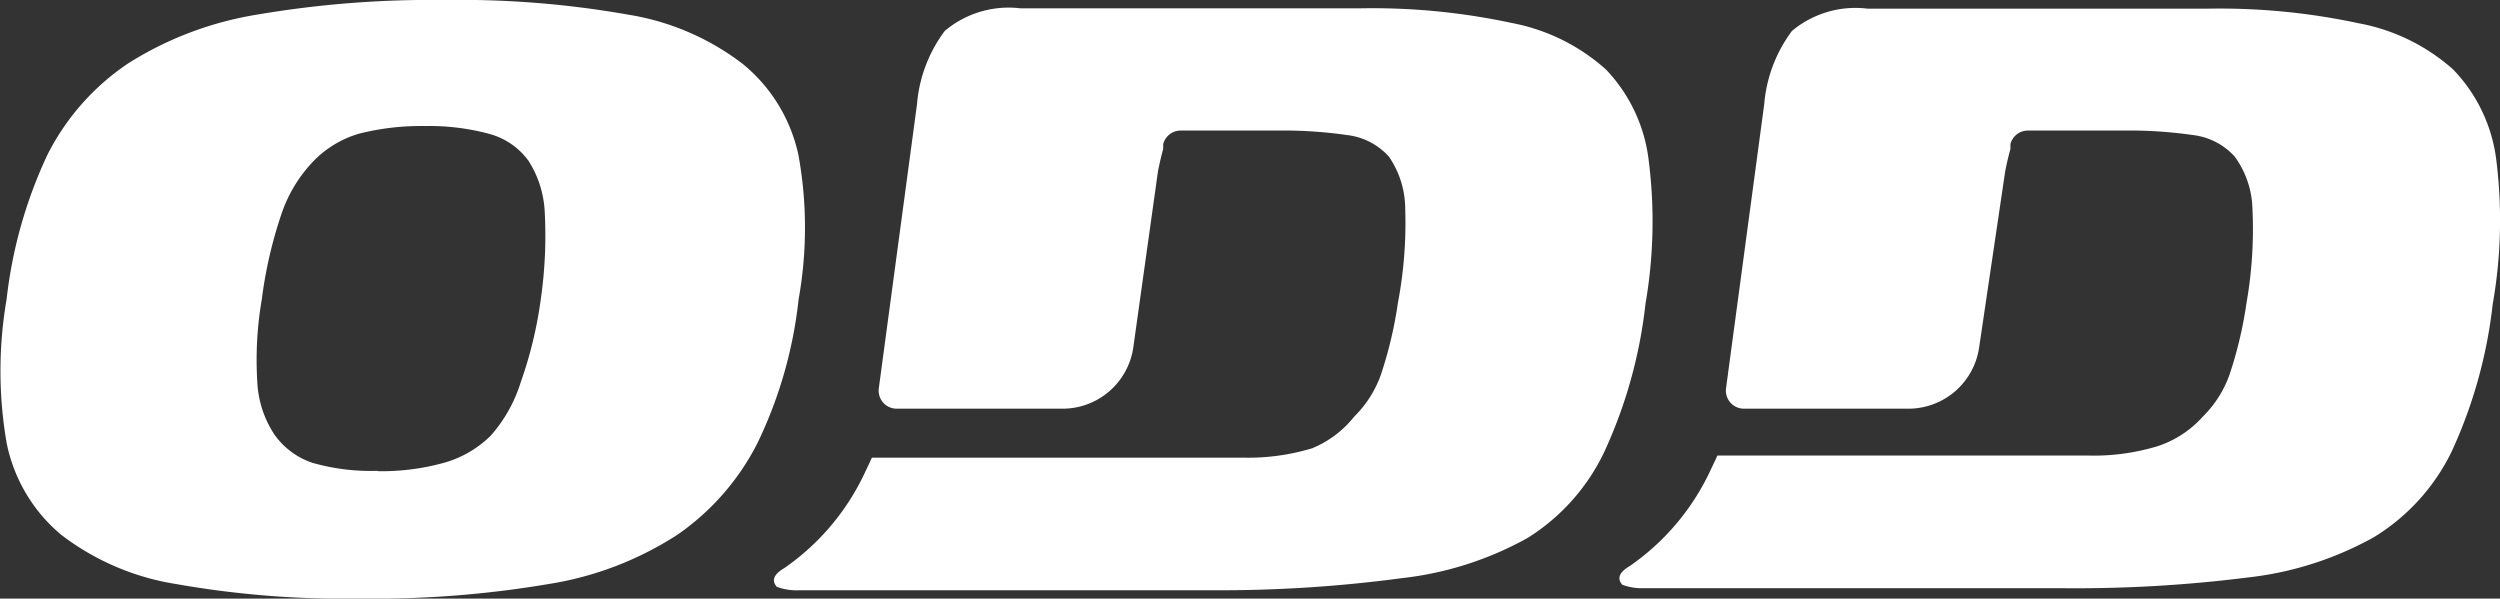 <?xml version="1.0" encoding="UTF-8"?> <svg xmlns="http://www.w3.org/2000/svg" id="Layer_1" data-name="Layer 1" viewBox="0 0 72 17.24"><rect x="0" y="0" width="72" height="17.24" fill="#333333" stroke="none"/><defs><style>.cls-1{fill:#fff;}</style></defs><title>WHITE_no_text</title><path class="cls-1" d="M71.79,8.76A13.77,13.77,0,0,1,70.61,13a5.92,5.92,0,0,1-2.24,2.47,9.63,9.63,0,0,1-3.62,1.16,39.57,39.57,0,0,1-5.4.31l-12,0a1.64,1.64,0,0,1-.63-0.1c-0.09-.11-0.19-0.3.22-0.54a6.89,6.89,0,0,0,2.31-2.73c0.07-.15.14-0.29,0.21-0.45h0l10.68,0a6.32,6.32,0,0,0,2-.27A3,3,0,0,0,63.44,12a3.19,3.19,0,0,0,.77-1.21,11.77,11.77,0,0,0,.49-2.07A12.31,12.31,0,0,0,64.87,6a2.66,2.66,0,0,0-.51-1.49,1.92,1.92,0,0,0-1.2-.62,12.87,12.87,0,0,0-2-.13H58.4a0.52,0.52,0,0,0-.5.39l0,0.14c-0.05.18-.1,0.39-0.15,0.64L57,10a2.06,2.06,0,0,1-2,1.77H50.22a0.52,0.52,0,0,1-.51-0.59L50.81,3a4.07,4.07,0,0,1,.8-2.11A2.85,2.85,0,0,1,53.79.25h9.78a19.06,19.06,0,0,1,4.36.42A5.63,5.63,0,0,1,70.65,2a4.56,4.56,0,0,1,1.24,2.58A13.93,13.93,0,0,1,71.79,8.76Z"></path><path class="cls-1" d="M10.34,17.24a27.79,27.79,0,0,1-5.27-.42A7.31,7.31,0,0,1,1.76,15.4,4.63,4.63,0,0,1,.19,12.75a12.17,12.17,0,0,1,0-4.13A13.24,13.24,0,0,1,1.37,4.45,6.92,6.92,0,0,1,3.7,1.82,9.92,9.92,0,0,1,7.41.42,29.91,29.91,0,0,1,12.81,0a27.8,27.8,0,0,1,5.27.42,7.32,7.32,0,0,1,3.31,1.42A4.64,4.64,0,0,1,23,4.49a11.72,11.72,0,0,1,0,4.13,12.62,12.62,0,0,1-1.18,4.13,7.12,7.12,0,0,1-2.31,2.65,9.56,9.56,0,0,1-3.71,1.42A30.23,30.23,0,0,1,10.34,17.24Zm0.55-3.67a6.71,6.71,0,0,0,1.89-.24,3.11,3.11,0,0,0,1.35-.78A4.21,4.21,0,0,0,15,11a12,12,0,0,0,.58-2.42,12.82,12.82,0,0,0,.11-2.44,3,3,0,0,0-.47-1.51,2.06,2.06,0,0,0-1.15-.78,6.63,6.63,0,0,0-1.84-.22,7.24,7.24,0,0,0-1.89.22A3,3,0,0,0,9,4.67,4.08,4.08,0,0,0,8.1,6.18a12.58,12.58,0,0,0-.56,2.44A10.29,10.29,0,0,0,7.41,11a3,3,0,0,0,.49,1.51A2.19,2.19,0,0,0,9,13.33,6.13,6.13,0,0,0,10.88,13.56Z"></path><path class="cls-1" d="M47.39,8.75A13.77,13.77,0,0,1,46.21,13,5.92,5.92,0,0,1,44,15.49a9.63,9.63,0,0,1-3.62,1.16A39.57,39.57,0,0,1,35,17l-12,0a1.64,1.64,0,0,1-.63-0.1c-0.09-.11-0.19-0.3.22-0.54a6.89,6.89,0,0,0,2.31-2.73c0.07-.15.14-0.29,0.21-0.45h0l10.68,0a6.32,6.32,0,0,0,2-.27A3,3,0,0,0,39,12a3.19,3.19,0,0,0,.77-1.21,11.77,11.77,0,0,0,.49-2.07A12.31,12.31,0,0,0,40.47,6,2.66,2.66,0,0,0,40,4.51a1.92,1.92,0,0,0-1.2-.62,12.87,12.87,0,0,0-2-.13H34a0.52,0.52,0,0,0-.5.39l0,0.14c-0.05.18-.1,0.39-0.15,0.64L32.64,10a2.06,2.06,0,0,1-2,1.77H25.82a0.52,0.52,0,0,1-.51-0.59L26.41,3a4.07,4.07,0,0,1,.8-2.11A2.85,2.85,0,0,1,29.39.24h9.78a19.06,19.06,0,0,1,4.36.42A5.63,5.63,0,0,1,46.25,2,4.56,4.56,0,0,1,47.48,4.6,13.93,13.93,0,0,1,47.39,8.75Z"></path></svg> 